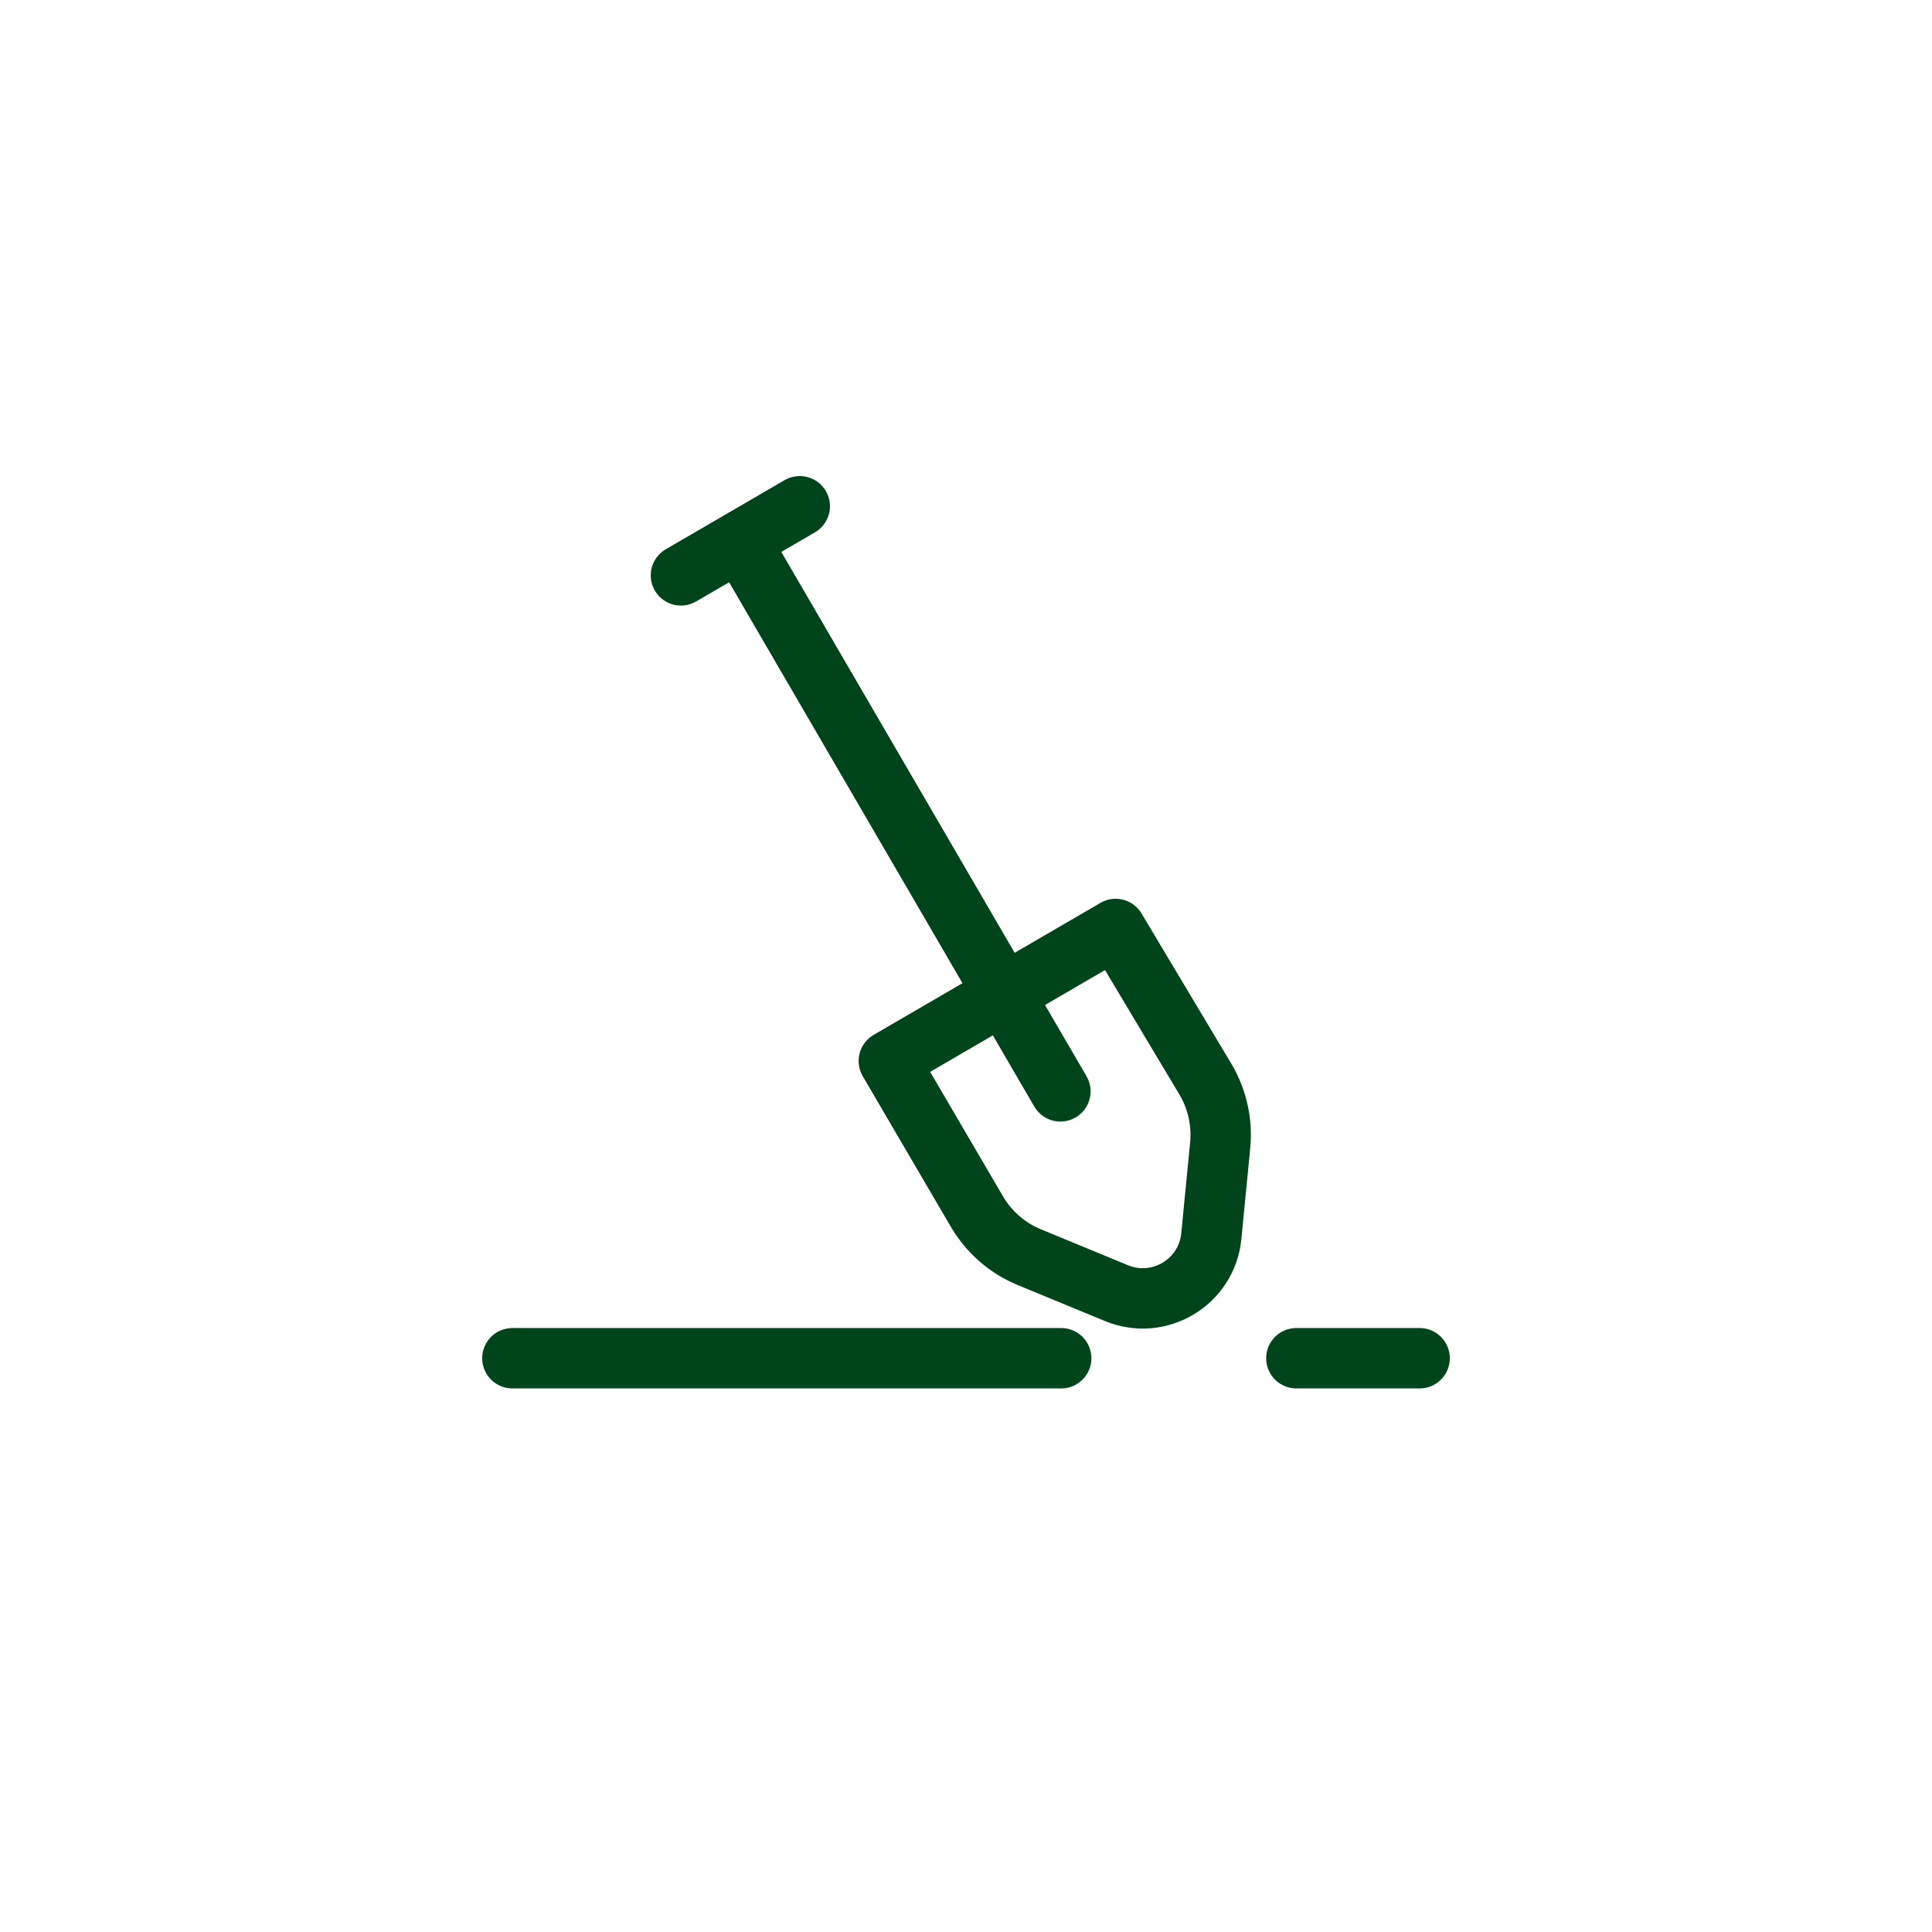 <?xml version="1.0" encoding="UTF-8"?><svg id="Design" xmlns="http://www.w3.org/2000/svg" viewBox="0 0 192 192"><defs><style>.cls-1{fill:none;stroke:#00441b;stroke-linecap:round;stroke-linejoin:round;stroke-width:6px;}</style></defs><line class="cls-1" x1="128.83" y1="134.98" x2="141.08" y2="134.98"/><line class="cls-1" x1="50.92" y1="134.98" x2="105.46" y2="134.98"/><line class="cls-1" x1="105.38" y1="108.46" x2="73.86" y2="54.31"/><line class="cls-1" x1="79.48" y1="50.31" x2="67.67" y2="57.18"/><path class="cls-1" d="m110.87,92.32l-22.54,13.12,8.74,14.94c1.2,2.05,3.03,3.66,5.23,4.56l8.65,3.57c4.25,1.75,8.99-1.09,9.43-5.67l.88-9.02c.22-2.26-.28-4.53-1.42-6.49l-8.97-15.01Z"/></svg>